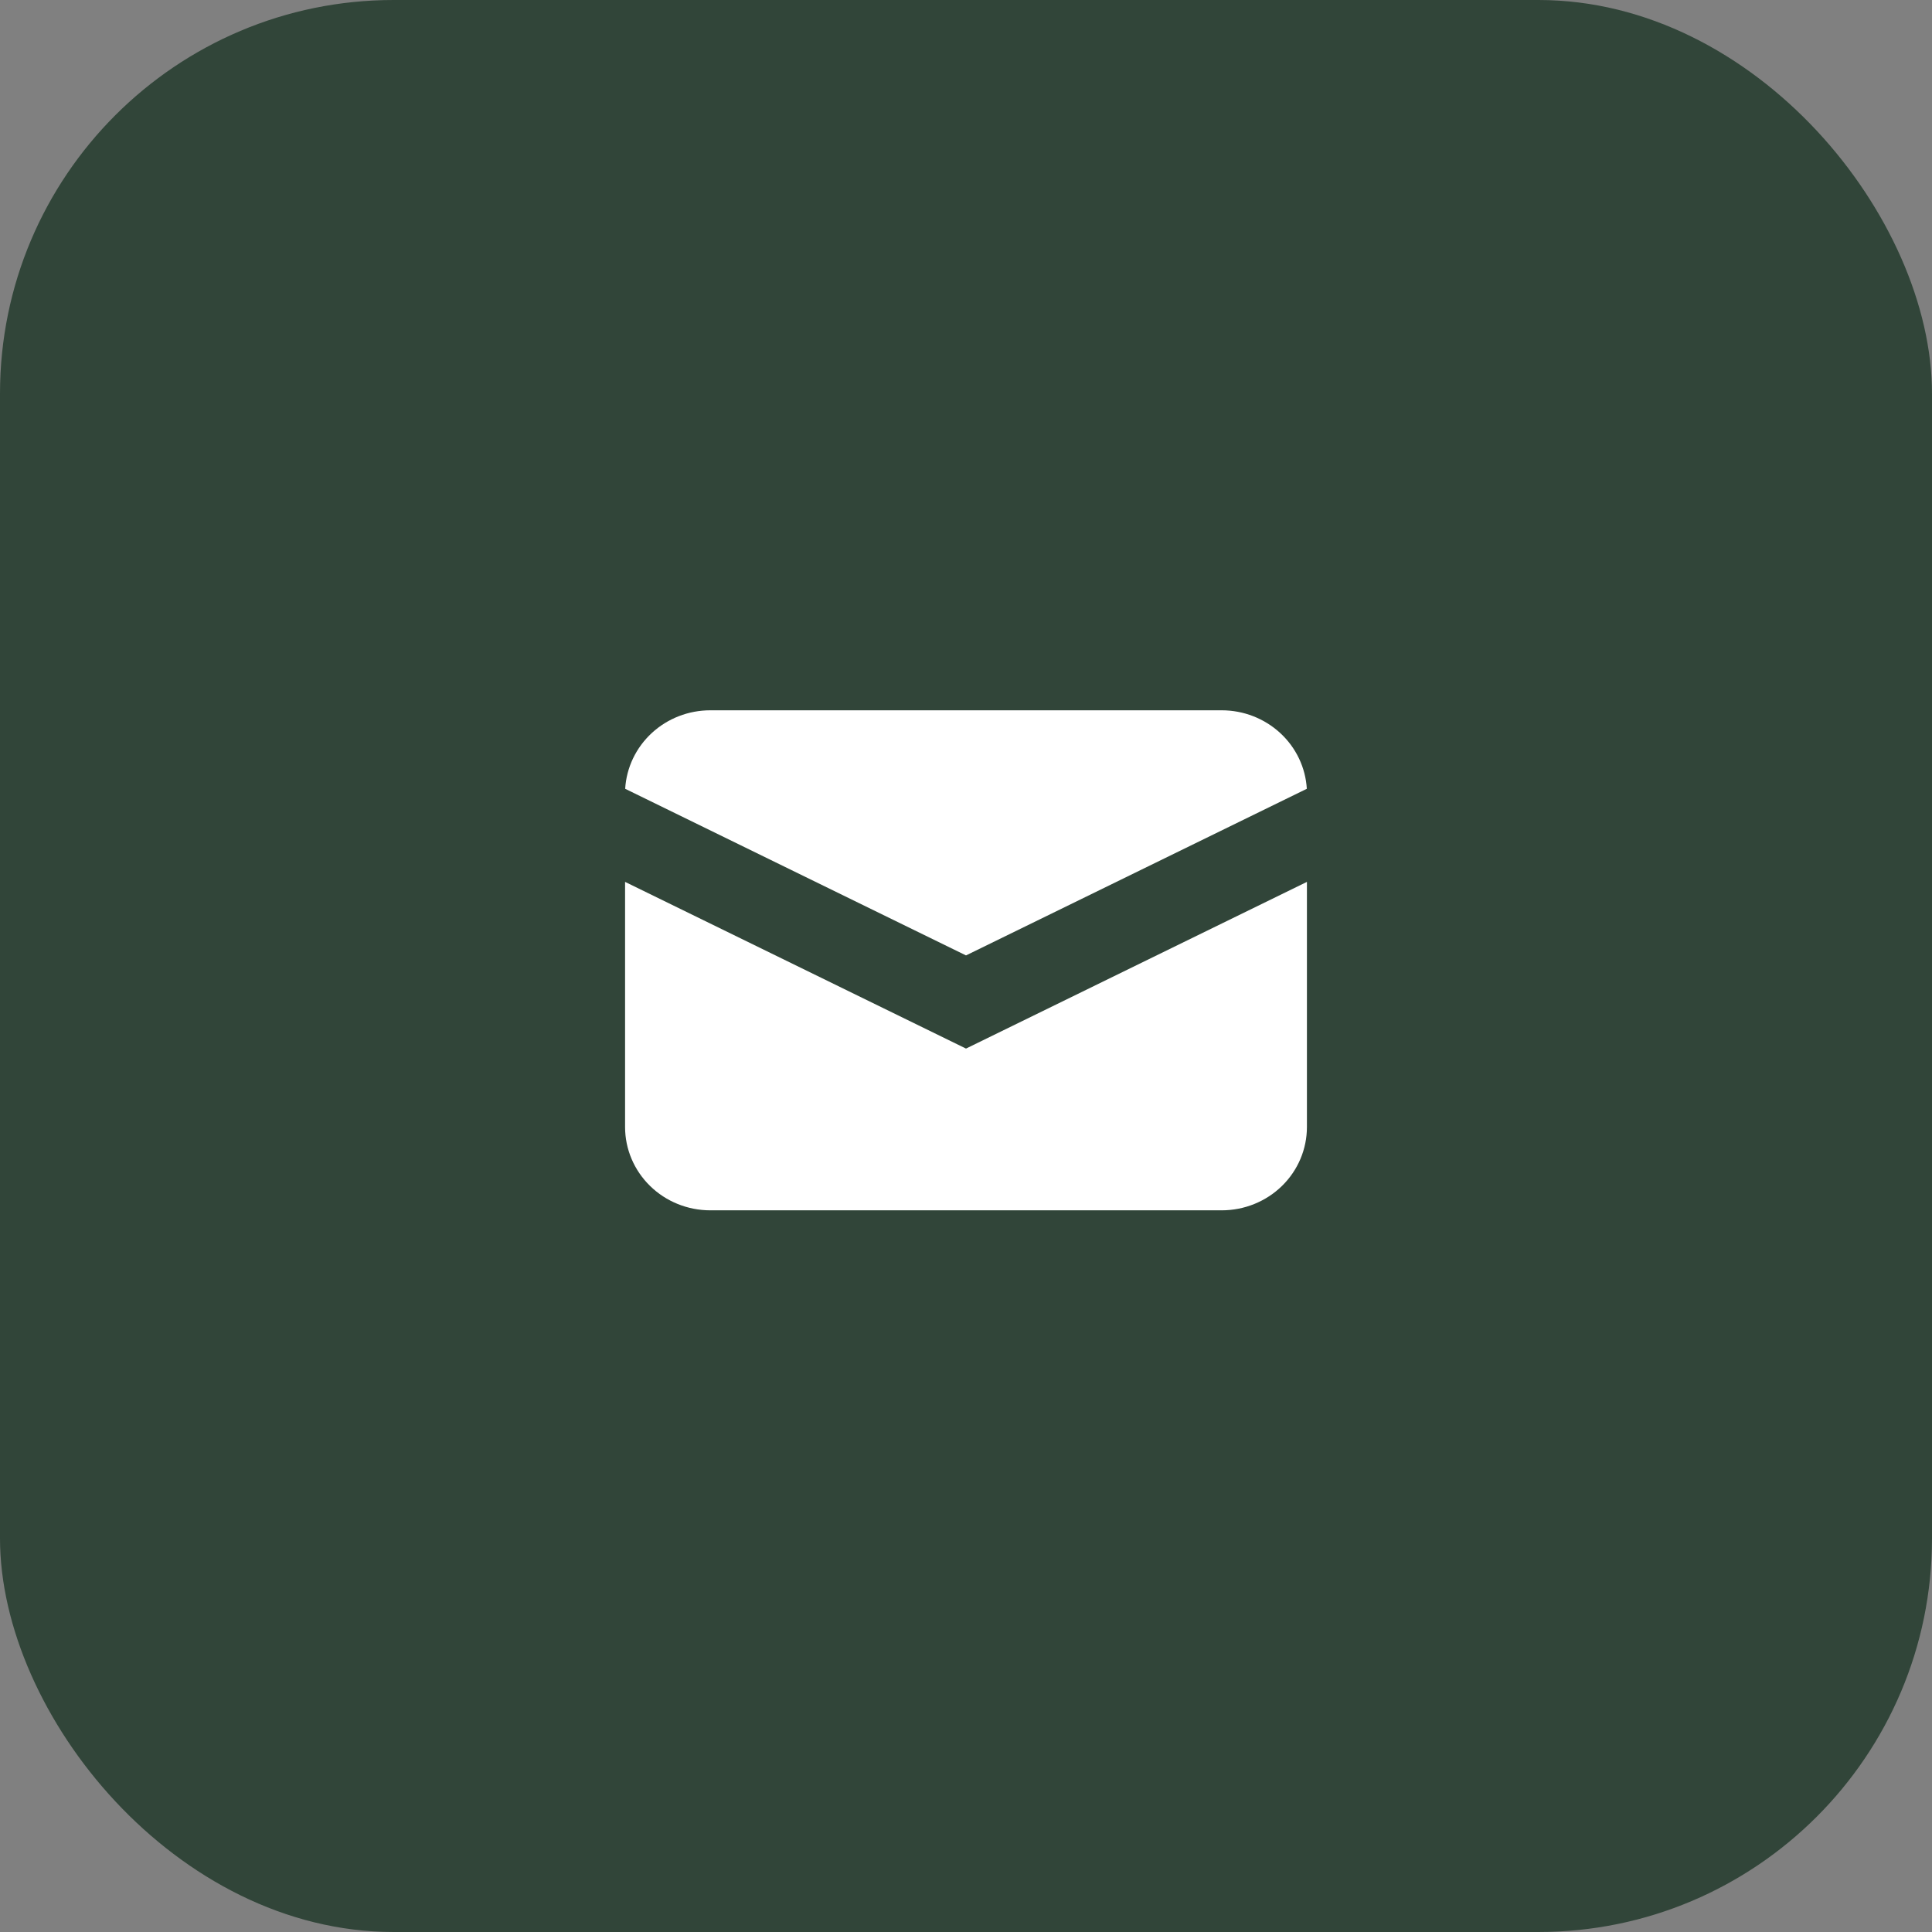 <svg width="54" height="54" viewBox="0 0 54 54" fill="none" xmlns="http://www.w3.org/2000/svg">
<rect x="0" y="0" width="54" height="54" fill="#808080" stroke="none"/>
<rect width="54" height="54" rx="11" fill="#314539"/>
<path d="M17.474 22.047L27 26.704L36.526 22.047C36.491 21.454 36.225 20.896 35.782 20.488C35.34 20.08 34.755 19.853 34.147 19.853H19.853C19.245 19.853 18.66 20.08 18.218 20.488C17.776 20.896 17.509 21.454 17.474 22.047Z" fill="white"/>
<path d="M36.529 24.649L27 29.308L17.471 24.649V31.5C17.471 32.118 17.722 32.71 18.169 33.147C18.615 33.584 19.221 33.829 19.853 33.829H34.147C34.779 33.829 35.385 33.584 35.832 33.147C36.279 32.71 36.529 32.118 36.529 31.5V24.649Z" fill="white"/>
</svg>

